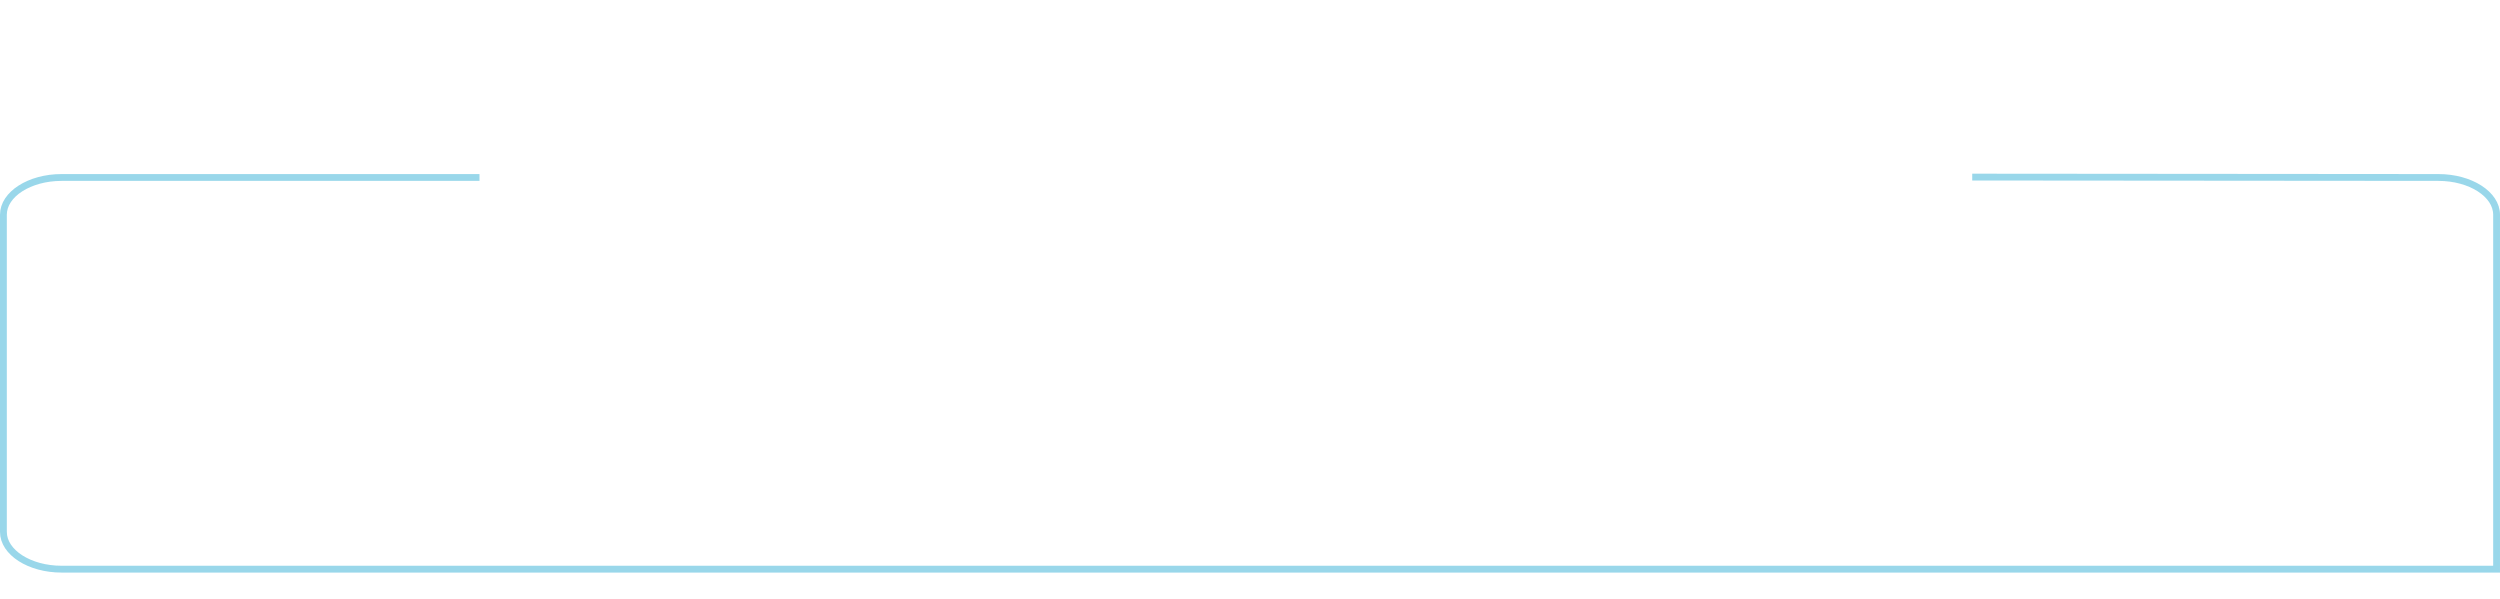 <svg xmlns="http://www.w3.org/2000/svg" xmlns:xlink="http://www.w3.org/1999/xlink" width="732" height="175.47" viewBox="0 0 732 175.47">
  <defs>
    <filter id="Trazado_272" x="14.92" y="0" width="699.99" height="175.47" filterUnits="userSpaceOnUse">
      <feOffset dy="5" input="SourceAlpha"/>
      <feGaussianBlur stdDeviation="7.5" result="blur"/>
      <feFlood flood-opacity="0.278"/>
      <feComposite operator="in" in2="blur"/>
      <feComposite in="SourceGraphic"/>
    </filter>
  </defs>
  <g id="Grupo_352" data-name="Grupo 352" transform="translate(-594 -335.01)">
    <g transform="matrix(1, 0, 0, 1, 594, 335.01)" filter="url(#Trazado_272)">
      <path id="Trazado_272-2" data-name="Trazado 272" d="M-177.625-49.49h-28.84V0h28.84V-8.89h-18.76V-20.37h16.73v-8.75h-16.73V-40.67h18.76ZM-161.175,0l8.54-11.13L-144.025,0h12.11L-146.9-17.64l14.98-17.64h-12.11l-8.61,11.27-8.61-11.27h-12.18l14.91,17.57L-173.425,0Zm55.44-35.98c-4.76,0-8.89,1.68-11.06,4.83v-4.13h-9.73V17.01h9.73V-4.27c2.17,3.22,6.3,4.97,11.06,4.97,9.45,0,17.15-6.93,17.15-18.41S-96.285-35.98-105.735-35.98Zm-2.03,28.63c-5.46,0-9.45-3.99-9.45-10.36,0-6.44,3.99-10.29,9.45-10.29,5.39,0,9.45,3.85,9.45,10.29C-98.315-11.34-102.375-7.35-107.765-7.35Zm60.9-10.57c0-12.25-7.63-18.06-17.78-18.06-11.06,0-18.69,6.93-18.69,18.34S-75.915.7-64.365.7c8.05,0,14.49-4.06,16.8-11.27l-8.96-1.19c-1.33,3.22-4.2,4.83-7.91,4.83-4.97,0-8.82-3.08-9.31-8.75h26.81Zm-17.78-10.92c4.41,0,7.7,2.66,8.19,7.21h-17.08C-72.625-26.39-69.475-28.84-64.645-28.84Zm34.37-6.44h-9.73V0h9.73V-16.17c0-8.12,3.64-10.78,11.97-10.78v-9.03c-5.53,0-9.8,2.31-11.97,5.74ZM8.785,0V-7.7H5.635c-2.73,0-4.48-1.47-4.48-4.83V-27.86h7.63v-7.42H1.155V-46.62h-8.54v5.04c0,5.04-2.17,6.3-5.39,6.3h-2.73v7.42h6.93v16.73C-8.575-4.06-4.655,0,2.275,0Zm24.01.7c11.41-.07,19.39-7,19.39-18.41,0-11.27-7.98-18.2-19.39-18.27-11.34.07-19.32,7-19.32,18.27C13.475-6.3,21.455.63,32.795.7Zm0-7.7c-5.81,0-9.66-4.34-9.66-10.71,0-6.23,3.85-10.57,9.66-10.57s9.66,4.34,9.66,10.57C42.455-11.34,38.6-7,32.795-7ZM73.535.7c7.49,0,14.28-3.43,14.28-11.48,0-7.21-4.97-9.31-13.16-11.06-4.13-.91-7.63-1.75-7.63-4.06,0-2.03,2.03-3.15,5.04-3.15,3.22,0,5.46,1.19,6.58,4.06l8.47-1.89c-1.68-6.44-7.91-9.1-14.7-9.1-8.54,0-14.21,4.06-14.21,10.99,0,6.72,5.04,9.03,12.53,10.43,4.06.77,7.77,1.68,7.77,4.69,0,2.45-2.38,3.57-5.32,3.57-3.64,0-6.65-1.4-7.77-5.18l-8.05,2.24C58.625-2.59,65.275.7,73.535.7Zm74.34-18.62c0-12.25-7.63-18.06-17.78-18.06-11.06,0-18.69,6.93-18.69,18.34S118.825.7,130.375.7c8.05,0,14.49-4.06,16.8-11.27l-8.96-1.19c-1.33,3.22-4.2,4.83-7.91,4.83-4.97,0-8.82-3.08-9.31-8.75h26.81ZM130.1-28.84c4.41,0,7.7,2.66,8.19,7.21h-17.08C122.115-26.39,125.265-28.84,130.1-28.84Zm45.57-7.14a14.369,14.369,0,0,0-11.2,4.69v-3.99h-9.73V0h9.73V-20.58c.56-5.67,4.06-7.7,8.12-7.7,3.85,0,6.79,2.03,6.79,6.72V0h9.66V-23.59C189.035-31.43,184.555-35.98,175.665-35.98ZM-279.02,80-297.5,30.51h-12.53L-328.58,80h10.78l3.71-10.36h20.65L-289.73,80Zm-24.71-39.2,7.28,20.51h-14.63Zm56,39.2V71.11h-15.89V30.51H-273.7V80Zm-4.97-49.49v8.82h11.97V80h10.08V39.33h11.9V30.51ZM-173.74,80l-18.48-49.49h-12.53L-223.3,80h10.78l3.71-10.36h20.65L-184.45,80Zm-24.71-39.2,7.28,20.51H-205.8Zm71.4,40.18c11.2,0,19.95-6.02,23.52-15.54l-9.52-3.36a14.294,14.294,0,0,1-14,9.59c-8.89,0-15.26-6.58-15.26-16.45s6.37-16.45,15.26-16.45a14.353,14.353,0,0,1,14,9.66l9.52-3.43c-3.57-9.45-12.32-15.47-23.52-15.47-14.84,0-25.34,10.43-25.34,25.69S-141.89,80.98-127.05,80.98Zm53.27,0c14.84,0,25.34-10.5,25.34-25.76s-10.5-25.69-25.34-25.69S-99.12,39.96-99.12,55.22-88.62,80.98-73.78,80.98Zm0-9.31c-8.89,0-15.26-6.58-15.26-16.45s6.37-16.45,15.26-16.45,15.26,6.58,15.26,16.45S-64.89,71.67-73.78,71.67ZM12.25,30.51H-2.66L-13.23,61.38-23.8,30.51H-38.71L-42.77,80h10.22l3.15-38.92L-16.66,80H-9.8L2.94,41.08,6.09,80H16.31Zm42.7,3.78c-3.15-2.59-7.42-3.78-14.42-3.78H24.15V80H34.3V62.5h6.23c3.22,0,7.98-.07,11.76-2.1,4.97-2.73,7.35-8.19,7.35-14.42C59.64,40.59,57.89,36.67,54.95,34.29ZM46.83,52.63c-1.89,1.33-5.18,1.47-7.77,1.47H34.3V38.91h4.76c2.8,0,5.95.21,7.91,1.61,1.61,1.19,2.52,3.15,2.52,6.02S48.58,51.44,46.83,52.63ZM92.33,80V71.11H76.44V30.51H66.36V80Zm34.44-49.49H97.93V80h28.84V71.11H108.01V59.63h16.73V50.88H108.01V39.33h18.76ZM143.5,80.98c8.61,0,14.63-5.53,14.63-15.47v-35H147.98V63.62c0,5.74-1.96,7.98-5.81,7.98a13.142,13.142,0,0,1-7.56-2.59l-4.27,8.26A25.479,25.479,0,0,0,143.5,80.98ZM177.38,80V30.51H167.3V80Zm24.43,0c8.4,0,14-1.61,18.13-4.62,5.74-4.2,8.68-11.2,8.68-20.16s-2.94-15.89-8.68-20.09c-4.13-3.01-9.73-4.62-18.13-4.62H186.83V80Zm-4.83-40.67h4.83c4.76,0,8.4,1.05,11.06,2.94,3.78,2.59,5.6,7.07,5.6,12.95s-1.82,10.36-5.6,13.02c-2.66,1.89-6.3,2.87-11.06,2.87h-4.83ZM279.37,80,260.89,30.51H248.36L229.81,80h10.78l3.71-10.36h20.65L268.66,80ZM254.66,40.8l7.28,20.51H247.31ZM299.6,80c8.4,0,14-1.61,18.13-4.62,5.74-4.2,8.68-11.2,8.68-20.16s-2.94-15.89-8.68-20.09c-4.13-3.01-9.73-4.62-18.13-4.62H284.62V80Zm-4.83-40.67h4.83c4.76,0,8.4,1.05,11.06,2.94,3.78,2.59,5.6,7.07,5.6,12.95s-1.82,10.36-5.6,13.02c-2.66,1.89-6.3,2.87-11.06,2.87h-4.83Z" transform="translate(366 66.99)" fill="#fff"/>
    </g>
    <path id="Trazado_226" data-name="Trazado 226" d="M734.6,239.863l136.513.113c9.363,0,17.018,4.905,17.018,10.9V354.66H175.15c-9.359,0-17.017-4.905-17.017-10.9V250.876c0-5.994,7.659-10.9,17.017-10.9H297.526" transform="translate(436.867 147)" fill="none" stroke="rgba(0,156,204,0.4)" stroke-miterlimit="10" stroke-width="2"/>
  </g>
</svg>
